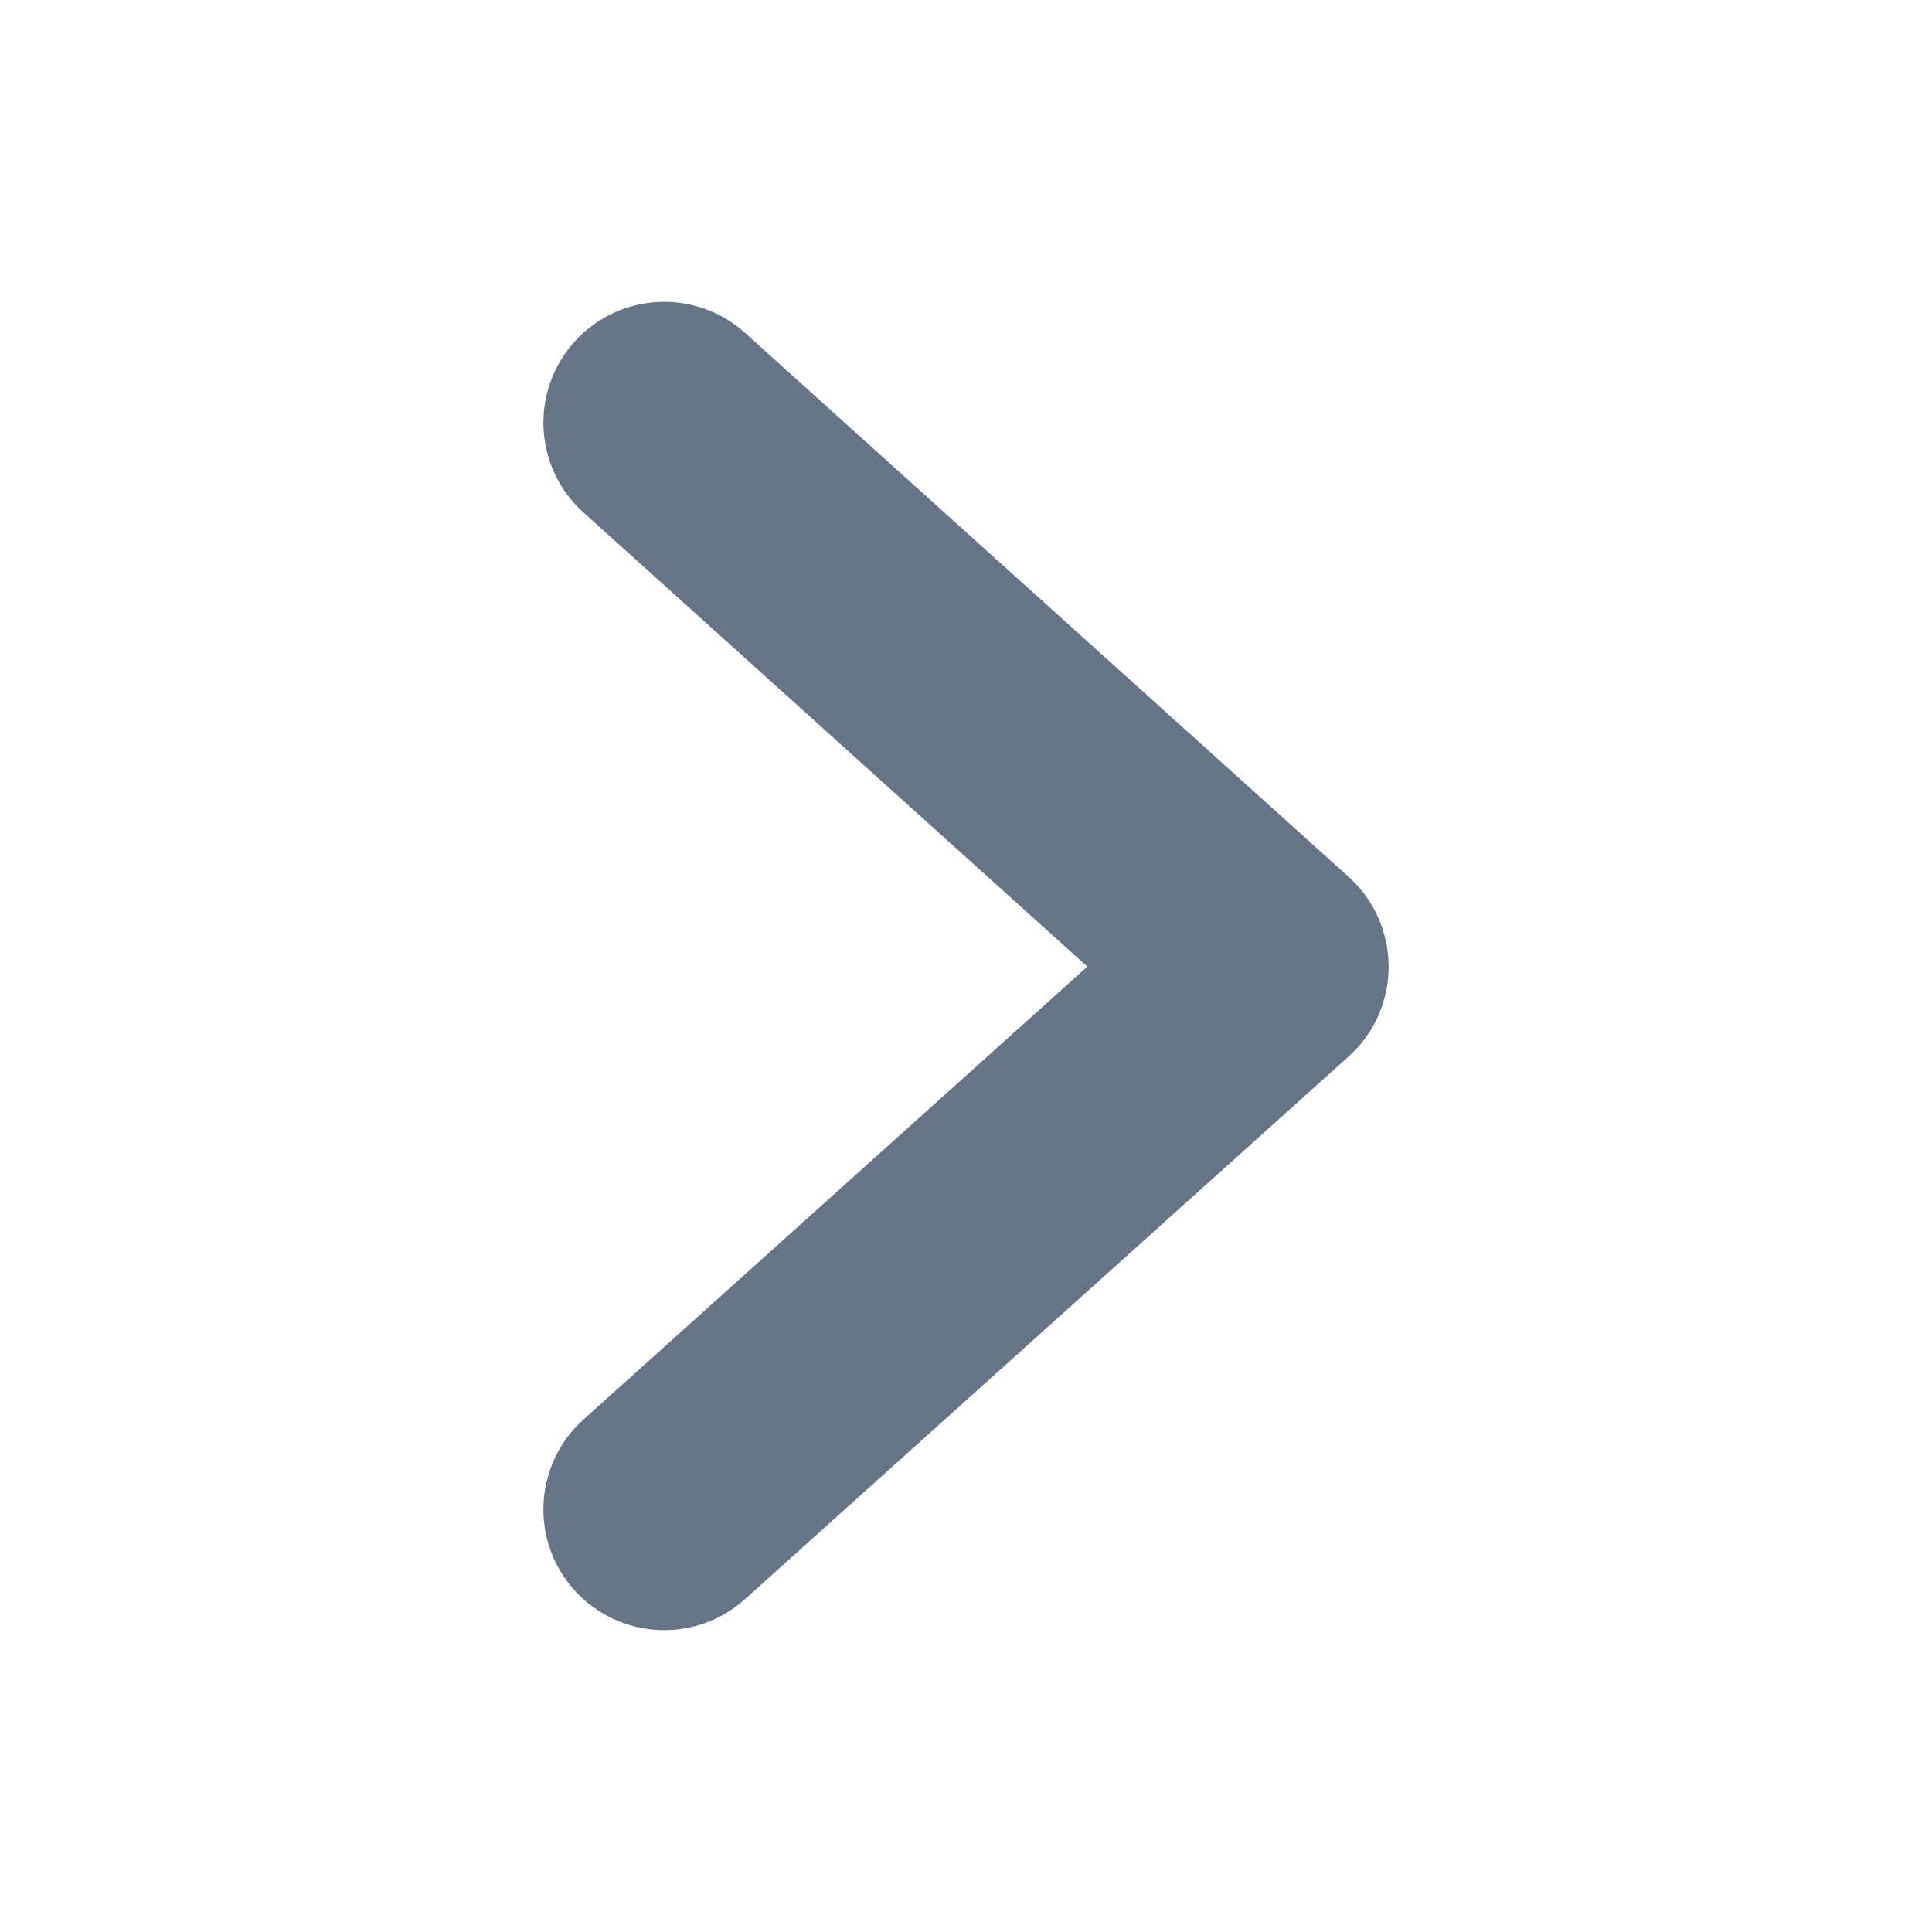 <svg width="16" height="16" viewBox="0 0 16 16" fill="none" xmlns="http://www.w3.org/2000/svg">
<path fill-rule="evenodd" clip-rule="evenodd" d="M4.757 2.831C5.127 2.42 5.759 2.387 6.17 2.757L11.17 7.263C11.38 7.452 11.5 7.723 11.5 8.006C11.5 8.29 11.38 8.56 11.169 8.749L6.169 13.244C5.758 13.613 5.126 13.579 4.756 13.168C4.387 12.758 4.421 12.126 4.832 11.756L9.005 8.005L4.831 4.243C4.42 3.873 4.388 3.241 4.757 2.831Z" fill="#667488"/>
</svg>
